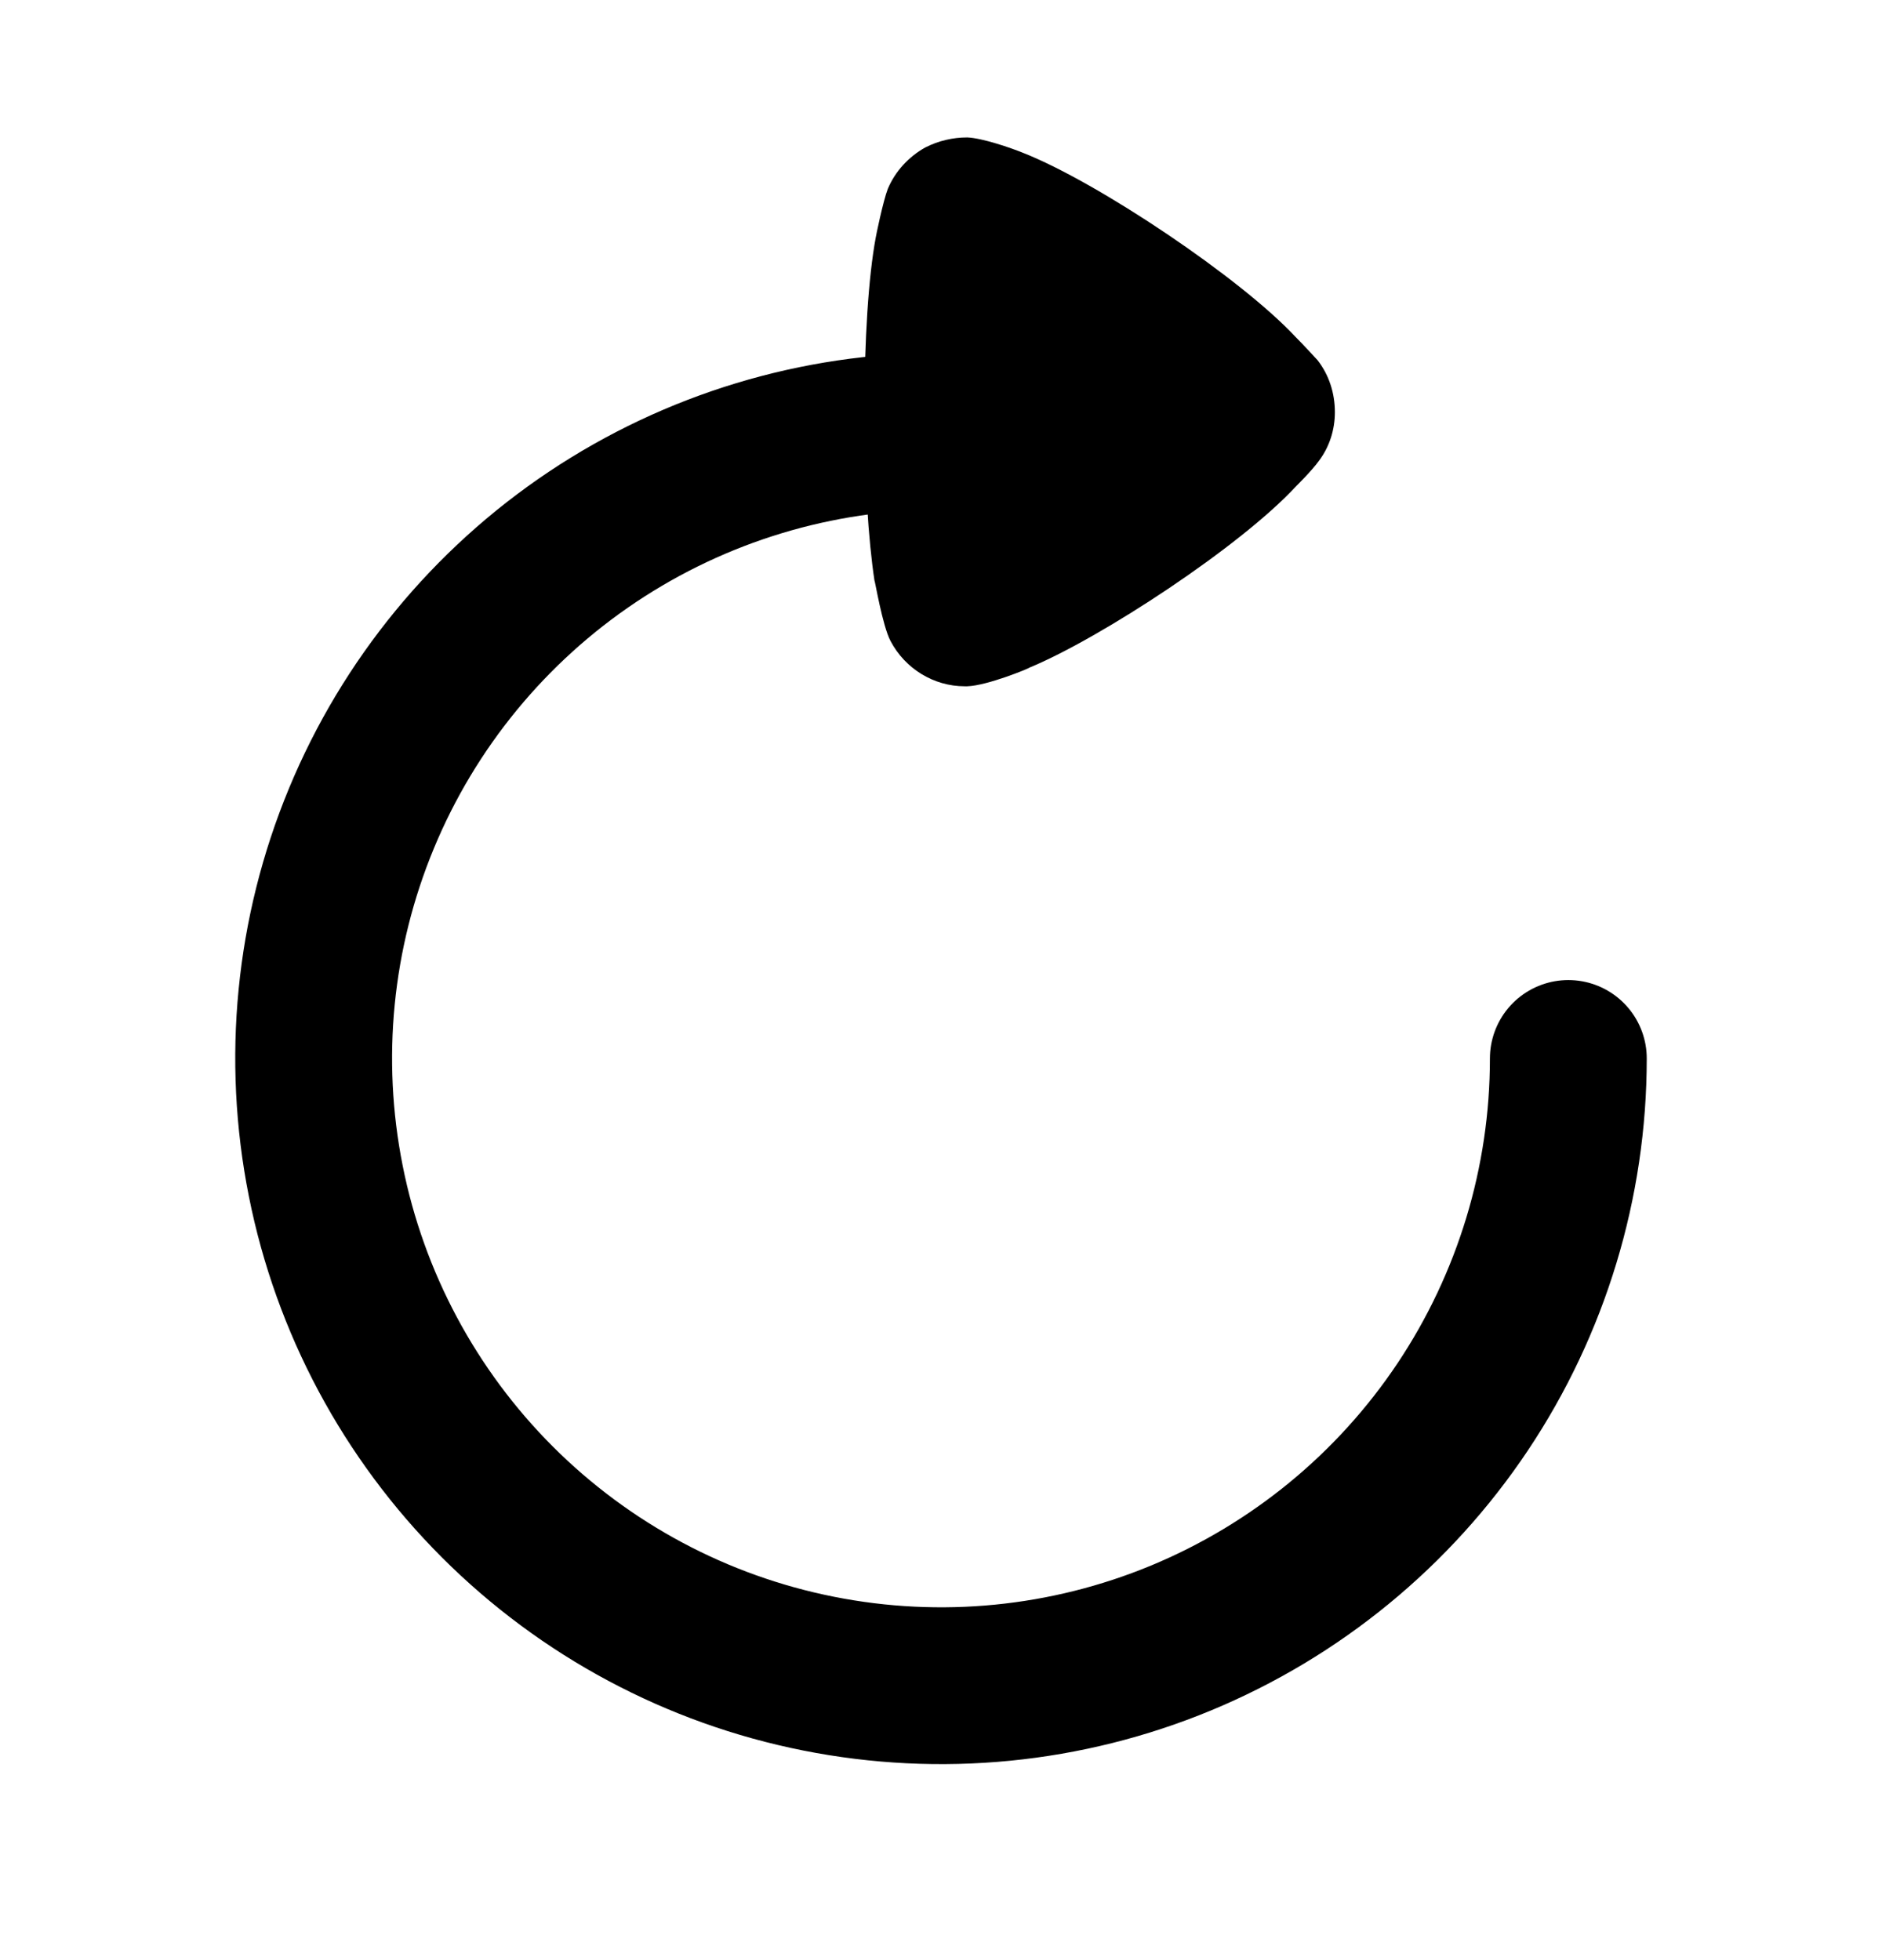 <svg width="24" height="25" viewBox="0 0 24 25" fill="none" xmlns="http://www.w3.org/2000/svg">
<g id="icon">
<path id="Ellipse 31" d="M20 13.5C20 15.082 19.531 16.629 18.652 17.945C17.773 19.26 16.523 20.285 15.062 20.891C13.6 21.497 11.991 21.655 10.439 21.346C8.887 21.038 7.462 20.276 6.343 19.157C5.224 18.038 4.462 16.613 4.154 15.061C3.845 13.509 4.003 11.9 4.609 10.438C5.214 8.977 6.24 7.727 7.555 6.848C8.871 5.969 10.418 5.5 12 5.5" stroke="black" stroke-width="2" stroke-linecap="round"/>
<path id="Fill 3" fill-rule="evenodd" clip-rule="evenodd" d="M16.529 6.201C16.529 6.201 16.731 6.002 16.819 5.878C16.955 5.699 17.023 5.478 17.023 5.258C17.023 5.011 16.947 4.781 16.802 4.594C16.768 4.56 16.64 4.415 16.52 4.296C15.822 3.547 13.998 2.323 13.043 1.948C12.898 1.889 12.531 1.761 12.335 1.753C12.149 1.753 11.969 1.795 11.799 1.881C11.586 2 11.415 2.187 11.322 2.408C11.262 2.561 11.168 3.02 11.168 3.029C11.074 3.531 11.023 4.347 11.023 5.249C11.023 6.108 11.074 6.891 11.151 7.401C11.159 7.409 11.253 7.979 11.356 8.175C11.543 8.531 11.91 8.753 12.301 8.753L12.335 8.753C12.591 8.745 13.128 8.523 13.128 8.515C14.032 8.141 15.813 6.975 16.529 6.201Z" fill="black"/>
</g>
</svg>
